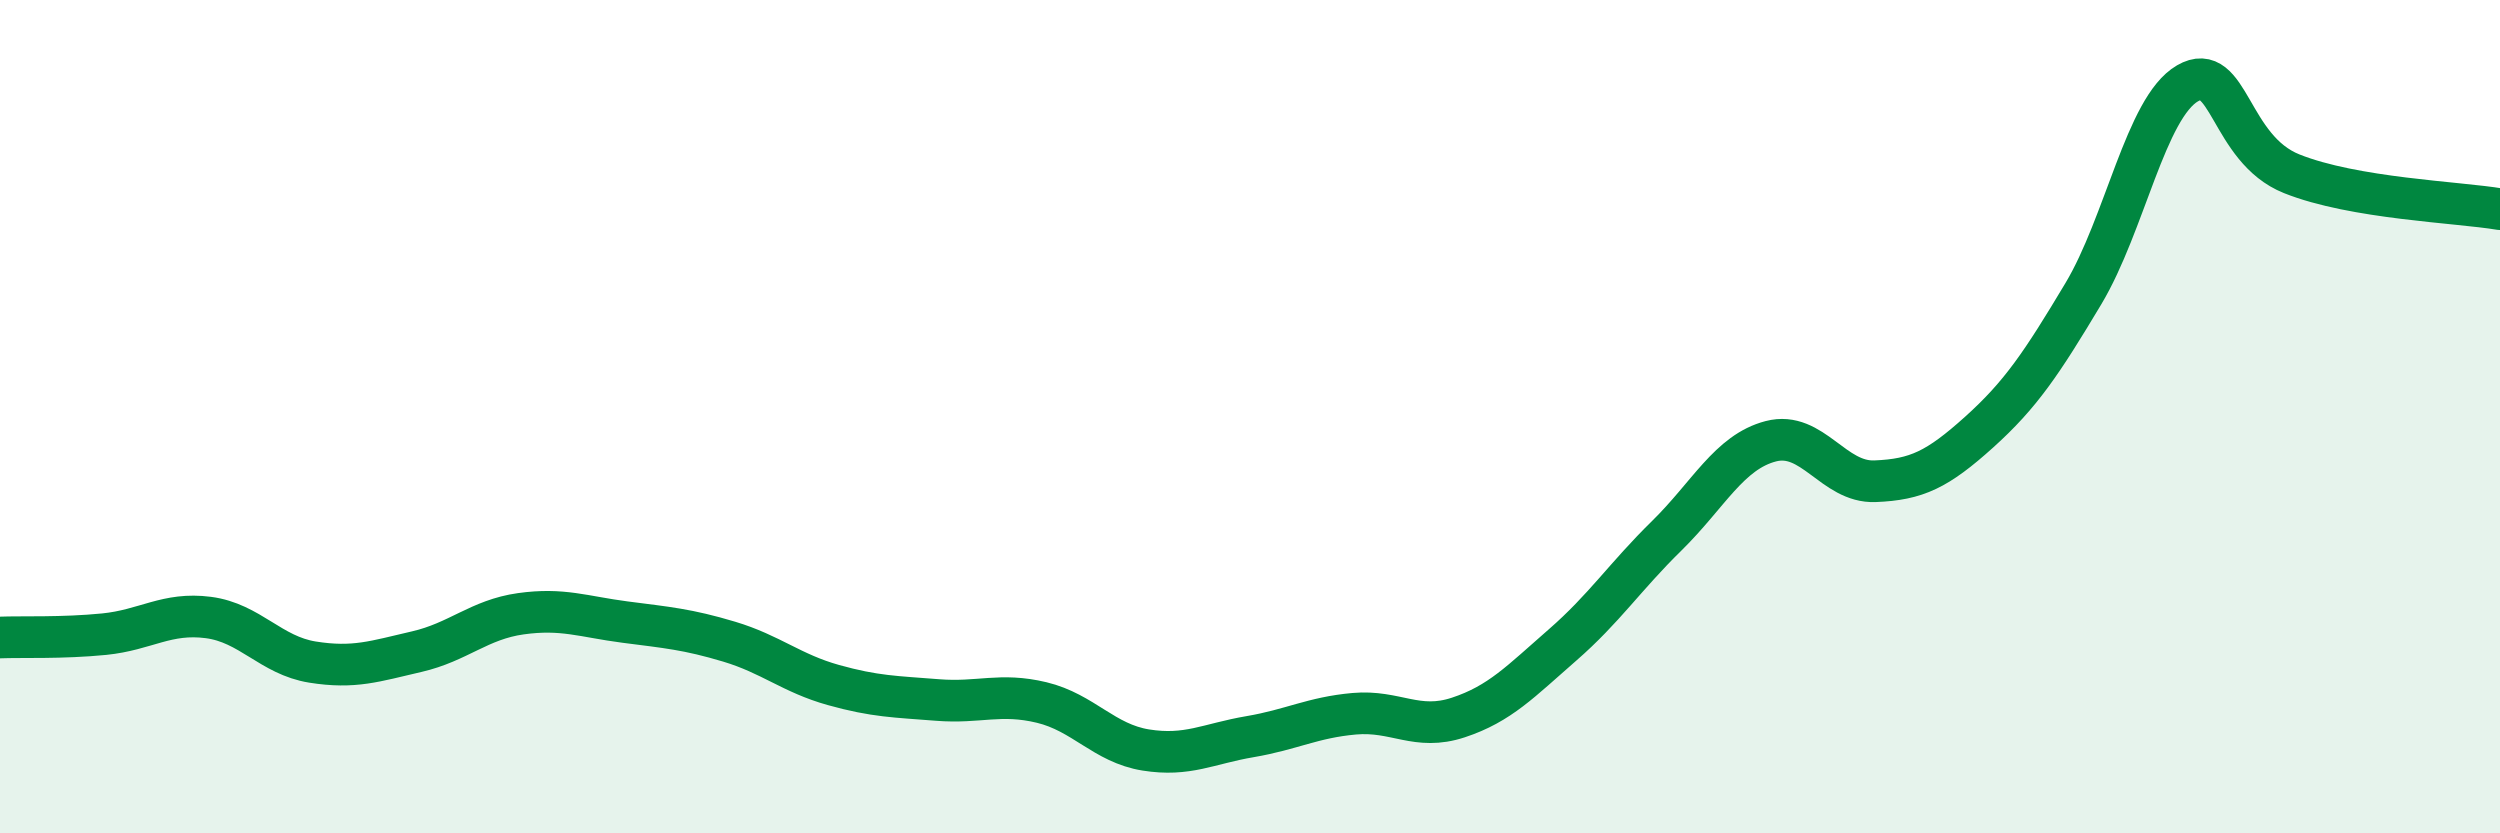 
    <svg width="60" height="20" viewBox="0 0 60 20" xmlns="http://www.w3.org/2000/svg">
      <path
        d="M 0,15.3 C 0.5,15.28 1.5,15.32 2.5,15.22 C 3.5,15.12 4,14.69 5,14.82 C 6,14.95 6.5,15.73 7.5,15.89 C 8.5,16.05 9,15.87 10,15.64 C 11,15.41 11.5,14.87 12.5,14.73 C 13.5,14.59 14,14.8 15,14.93 C 16,15.06 16.5,15.1 17.5,15.4 C 18.5,15.7 19,16.16 20,16.44 C 21,16.72 21.5,16.72 22.5,16.8 C 23.5,16.88 24,16.62 25,16.86 C 26,17.1 26.5,17.84 27.5,18 C 28.5,18.16 29,17.85 30,17.68 C 31,17.51 31.5,17.22 32.5,17.13 C 33.5,17.04 34,17.55 35,17.22 C 36,16.89 36.5,16.35 37.5,15.48 C 38.5,14.61 39,13.84 40,12.86 C 41,11.88 41.5,10.85 42.5,10.59 C 43.5,10.33 44,11.59 45,11.55 C 46,11.51 46.5,11.27 47.5,10.37 C 48.5,9.47 49,8.72 50,7.05 C 51,5.38 51.5,2.58 52.5,2 C 53.5,1.42 53.5,3.57 55,4.17 C 56.5,4.77 59,4.85 60,5.02L60 20L0 20Z"
        fill="#008740"
        opacity="0.1"
        stroke-linecap="round"
        stroke-linejoin="round"
      />
      <path
        d="M 0,15.3 C 0.5,15.28 1.5,15.32 2.5,15.22 C 3.5,15.12 4,14.69 5,14.82 C 6,14.95 6.5,15.73 7.5,15.89 C 8.5,16.05 9,15.87 10,15.64 C 11,15.41 11.5,14.87 12.5,14.73 C 13.5,14.59 14,14.8 15,14.93 C 16,15.06 16.5,15.1 17.5,15.4 C 18.5,15.7 19,16.16 20,16.44 C 21,16.72 21.5,16.72 22.5,16.8 C 23.5,16.88 24,16.62 25,16.86 C 26,17.1 26.5,17.84 27.5,18 C 28.5,18.16 29,17.85 30,17.68 C 31,17.51 31.5,17.22 32.5,17.13 C 33.5,17.04 34,17.55 35,17.22 C 36,16.89 36.5,16.35 37.5,15.48 C 38.5,14.61 39,13.84 40,12.86 C 41,11.88 41.5,10.85 42.5,10.59 C 43.5,10.33 44,11.59 45,11.55 C 46,11.51 46.5,11.27 47.5,10.37 C 48.5,9.47 49,8.72 50,7.05 C 51,5.38 51.5,2.58 52.5,2 C 53.5,1.42 53.5,3.57 55,4.17 C 56.5,4.77 59,4.85 60,5.02"
        stroke="#008740"
        stroke-width="1"
        fill="none"
        stroke-linecap="round"
        stroke-linejoin="round"
      />
    </svg>
  